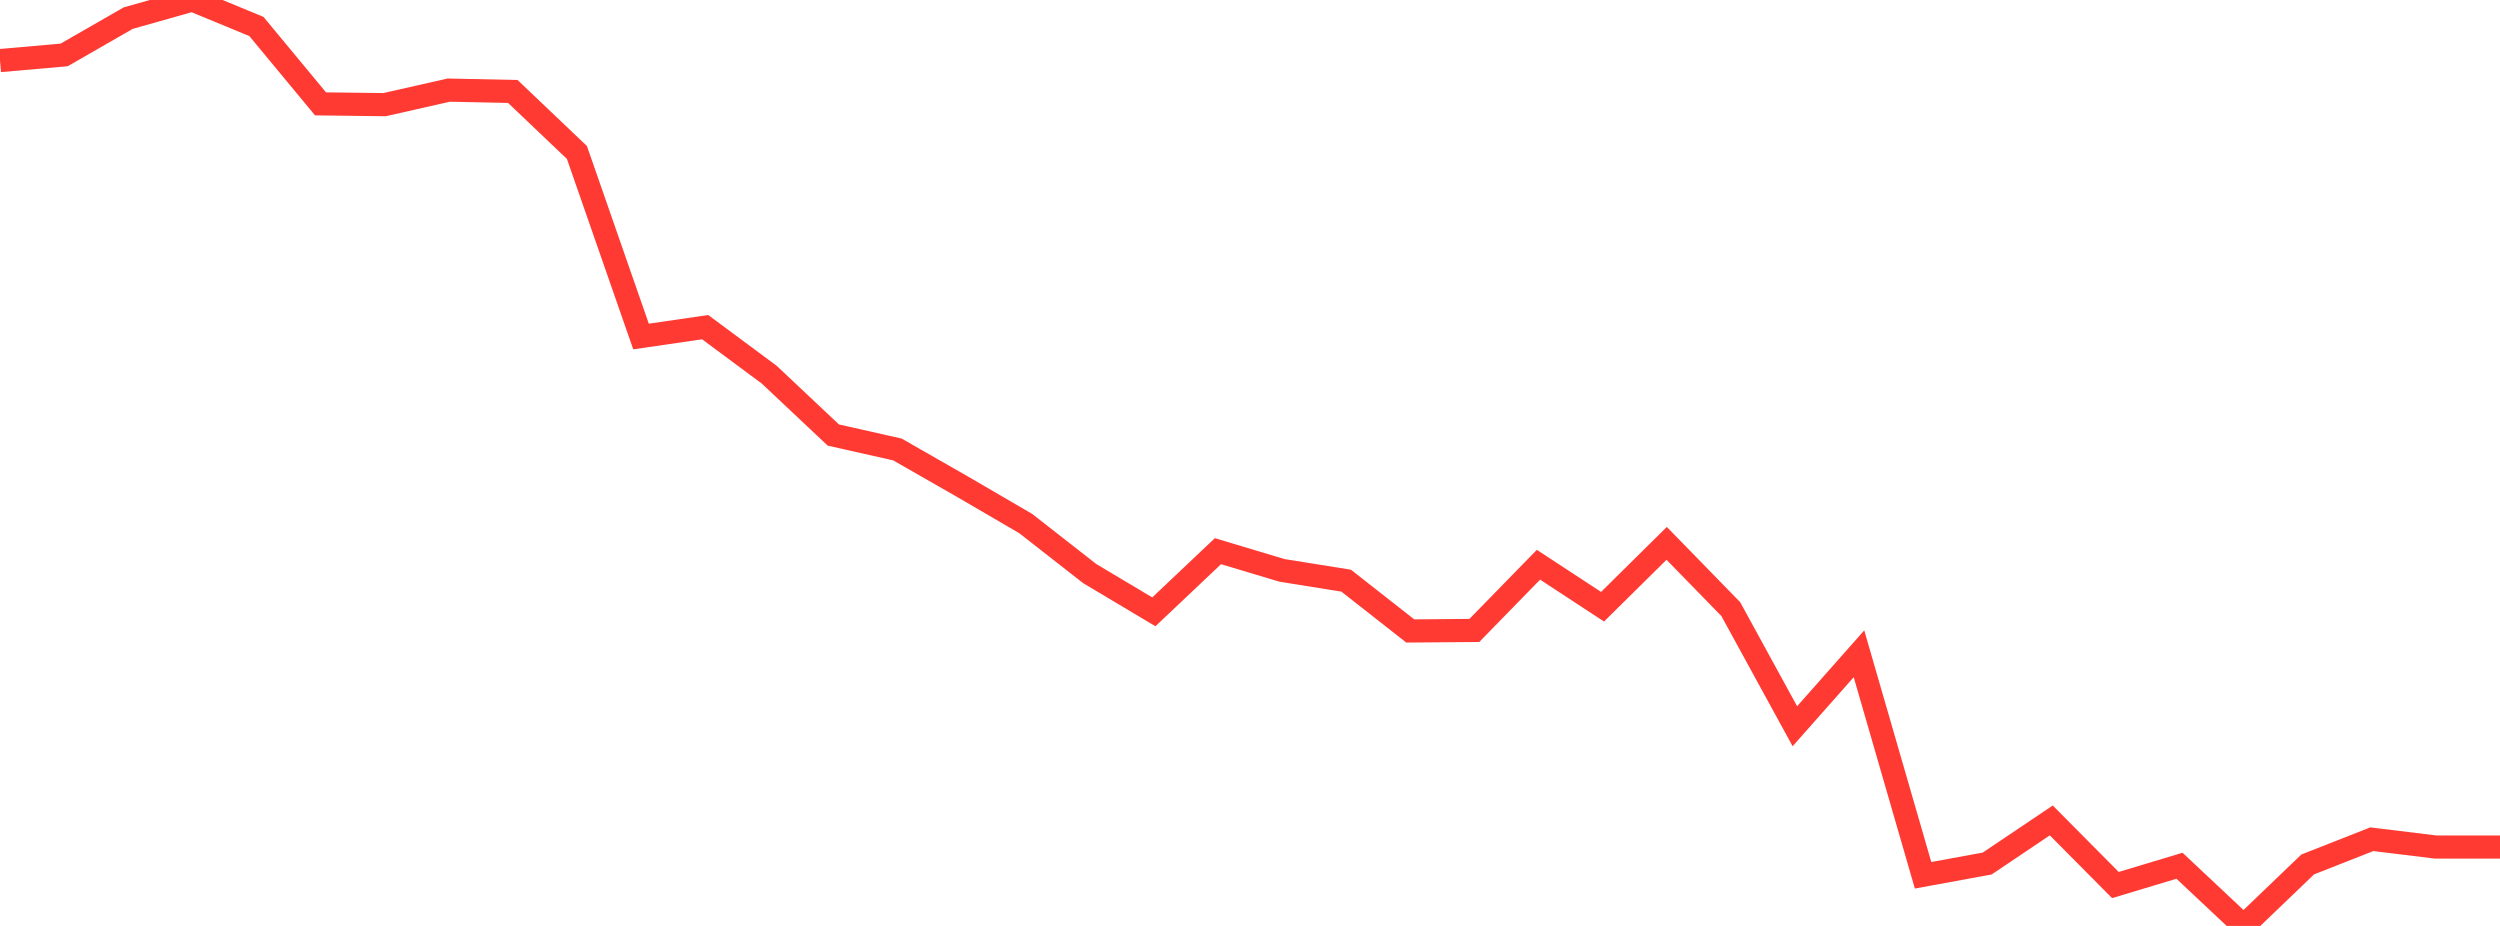 <?xml version="1.0" standalone="no"?>
<!DOCTYPE svg PUBLIC "-//W3C//DTD SVG 1.1//EN" "http://www.w3.org/Graphics/SVG/1.1/DTD/svg11.dtd">

<svg width="135" height="50" viewBox="0 0 135 50" preserveAspectRatio="none" 
  xmlns="http://www.w3.org/2000/svg"
  xmlns:xlink="http://www.w3.org/1999/xlink">


<polyline points="0.0, 3.271 3.462, 2.967 6.923, 0.979 10.385, 0.0 13.846, 1.43 17.308, 5.609 20.769, 5.651 24.231, 4.866 27.692, 4.939 31.154, 8.234 34.615, 18.172 38.077, 17.666 41.538, 20.233 45.0, 23.492 48.462, 24.272 51.923, 26.252 55.385, 28.27 58.846, 30.975 62.308, 33.039 65.769, 29.763 69.231, 30.802 72.692, 31.356 76.154, 34.072 79.615, 34.044 83.077, 30.496 86.538, 32.763 90.0, 29.341 93.462, 32.892 96.923, 39.217 100.385, 35.304 103.846, 47.265 107.308, 46.631 110.769, 44.303 114.231, 47.792 117.692, 46.75 121.154, 50.0 124.615, 46.681 128.077, 45.318 131.538, 45.741 135.0, 45.741" fill="none" stroke="#ff3a33" stroke-width="1.25"/>

</svg>
